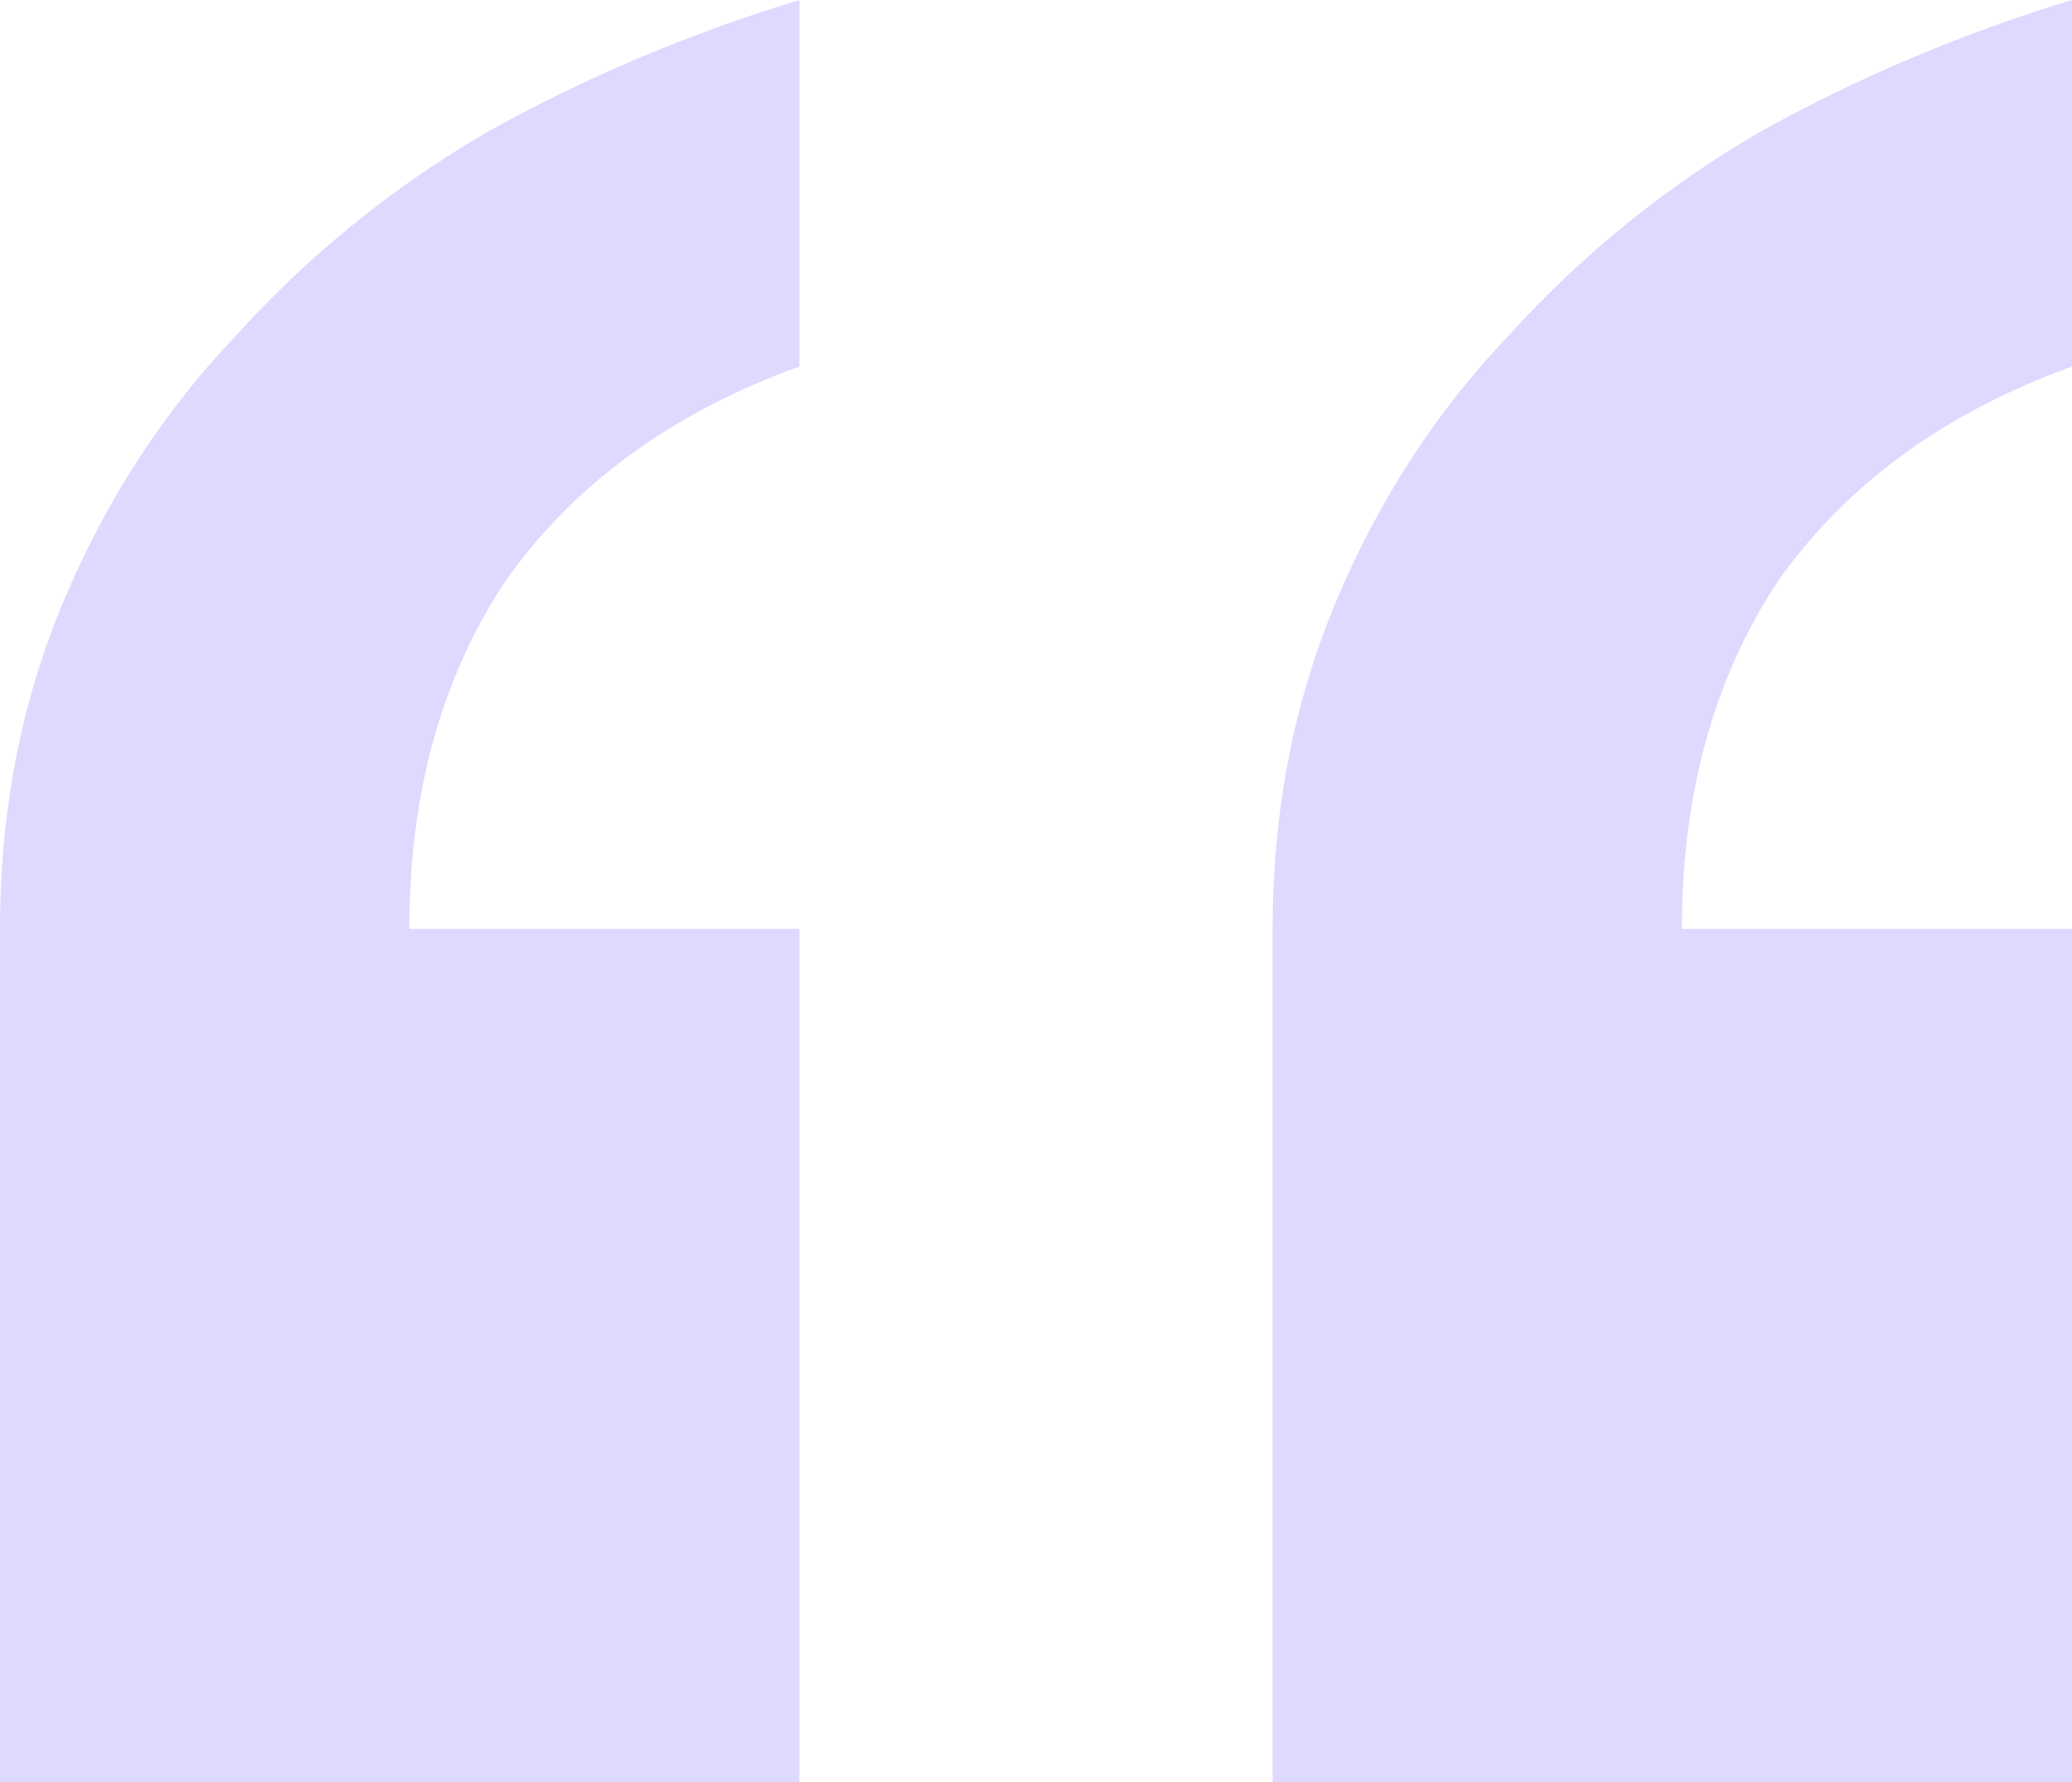 <?xml version="1.0" encoding="UTF-8"?> <svg xmlns="http://www.w3.org/2000/svg" width="50" height="43" viewBox="0 0 50 43" fill="none"><path d="M50 8.844C46.914 9.962 44.547 11.69 42.901 14.028C41.358 16.366 40.586 19.162 40.586 22.415H50V43H30.71V22.415C30.71 19.569 31.224 16.925 32.253 14.486C33.282 12.046 34.671 9.911 36.42 8.082C38.169 6.15 40.175 4.524 42.438 3.202C44.804 1.881 47.325 0.813 50 0V8.844ZM19.29 8.844C16.204 9.962 13.837 11.69 12.191 14.028C10.648 16.366 9.877 19.162 9.877 22.415H19.29V43H0V22.415C0 19.569 0.514 16.925 1.543 14.486C2.572 12.046 3.961 9.911 5.71 8.082C7.459 6.15 9.465 4.524 11.728 3.202C14.095 1.881 16.615 0.813 19.29 0V8.844Z" fill="#DDD9FF"></path></svg> 